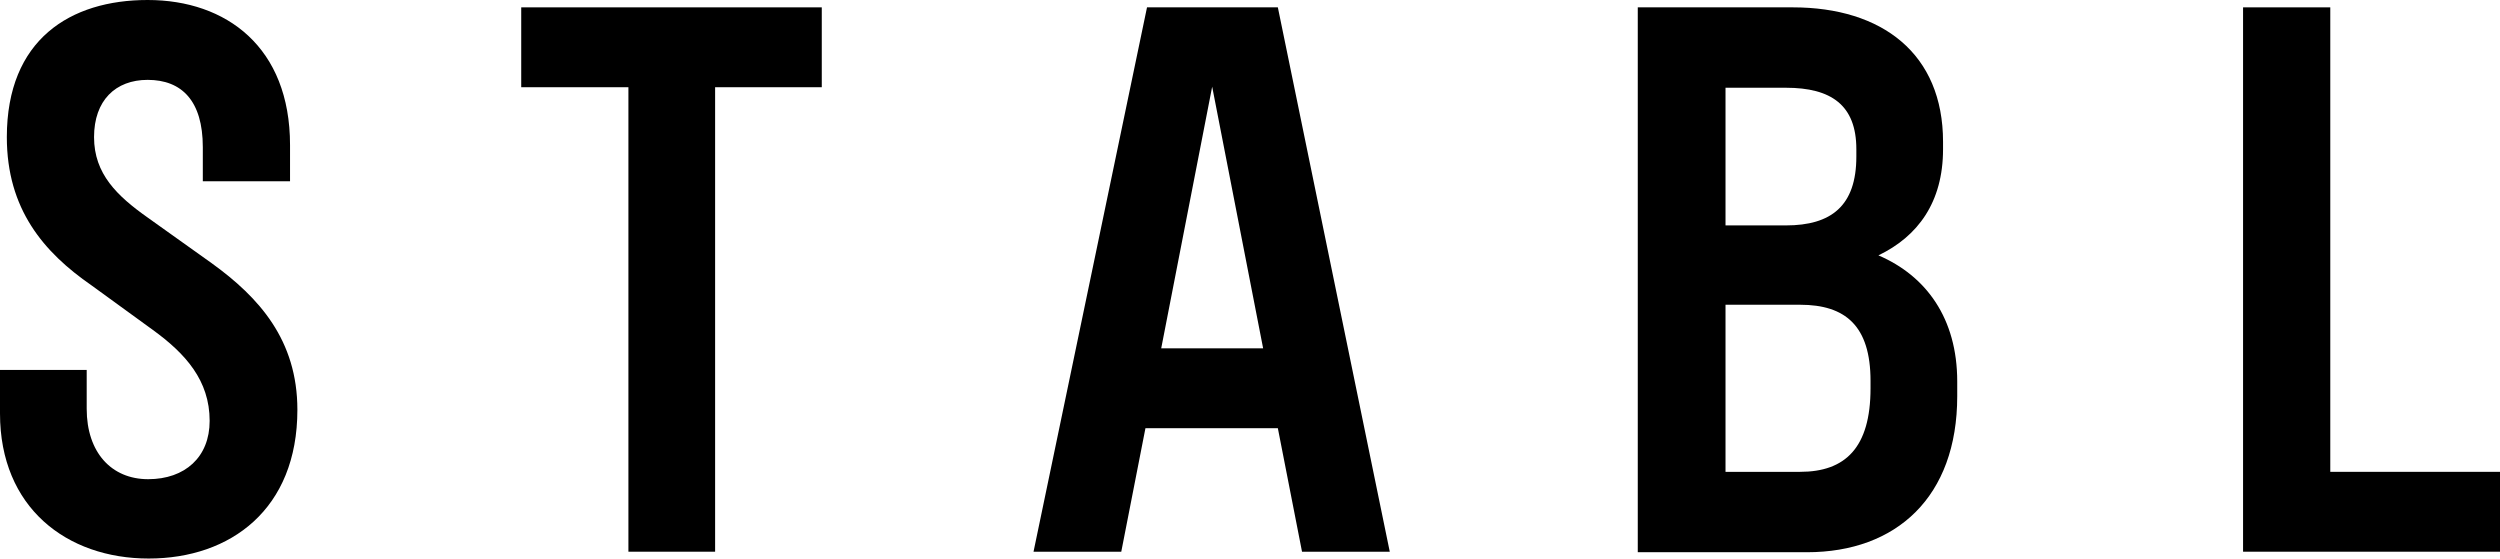 <?xml version="1.0" encoding="UTF-8"?>
<svg id="Calque_1" data-name="Calque 1" xmlns="http://www.w3.org/2000/svg" viewBox="0 0 475.8 106.4">
  <path d="M28.1,0c15,0,27.1,9,27.1,27.6v6.9h-16.6v-6.5c0-8.8-4-12.8-10.5-12.8-6.1,0-10.2,3.9-10.2,10.9s4.4,11.2,10.2,15.3l12.2,8.7c9,6.5,16.3,14.6,16.3,27.9,0,18.9-12.7,28.3-28.3,28.3S0,96.6,0,78.7v-8.3H16.5v7.4c0,8.3,4.7,13.4,11.7,13.4s11.7-4.2,11.7-11.1c0-7.7-4.6-12.8-10.8-17.3l-11.7-8.5C8.3,48,1.3,39.8,1.3,26.1,1.3,7.5,13.4,0,28.1,0"/>
  <polygon points="99.2 1.4 156.4 1.4 156.4 16.6 136.1 16.6 136.1 105 119.6 105 119.6 16.6 99.2 16.6 99.2 1.4"/>
  <path d="M218.3,1.4h24.9l21.3,103.6h-16.7l-4.6-23.5h-25.2l-4.6,23.5h-16.7L218.3,1.4Zm22.1,64.9l-9.7-49.8-9.7,49.8h19.4Z"/>
  <path d="M311.8,1.4h29.4c17,0,28.6,8.8,28.6,25.6v1.4c0,10.1-4.8,16.6-12.3,20.2,9.1,3.9,15,12,15,24v2.8c0,19.2-11.6,29.7-28.6,29.7h-32.2V1.4h.1Zm16.6,15.2v26.3h11.5c8.6,0,13.4-3.7,13.4-13.1v-1.4c0-8.4-4.8-11.7-13.4-11.7h-11.5v-.1Zm0,41.4v31.8h14.2c8.6,0,13.4-4.6,13.4-15.9v-1.4c0-10.5-4.8-14.5-13.4-14.5h-14.2Z"/>
  <polygon points="475.8 105 426.9 105 426.9 1.4 443.5 1.4 443.5 89.8 475.8 89.8 475.8 105"/>
</svg>